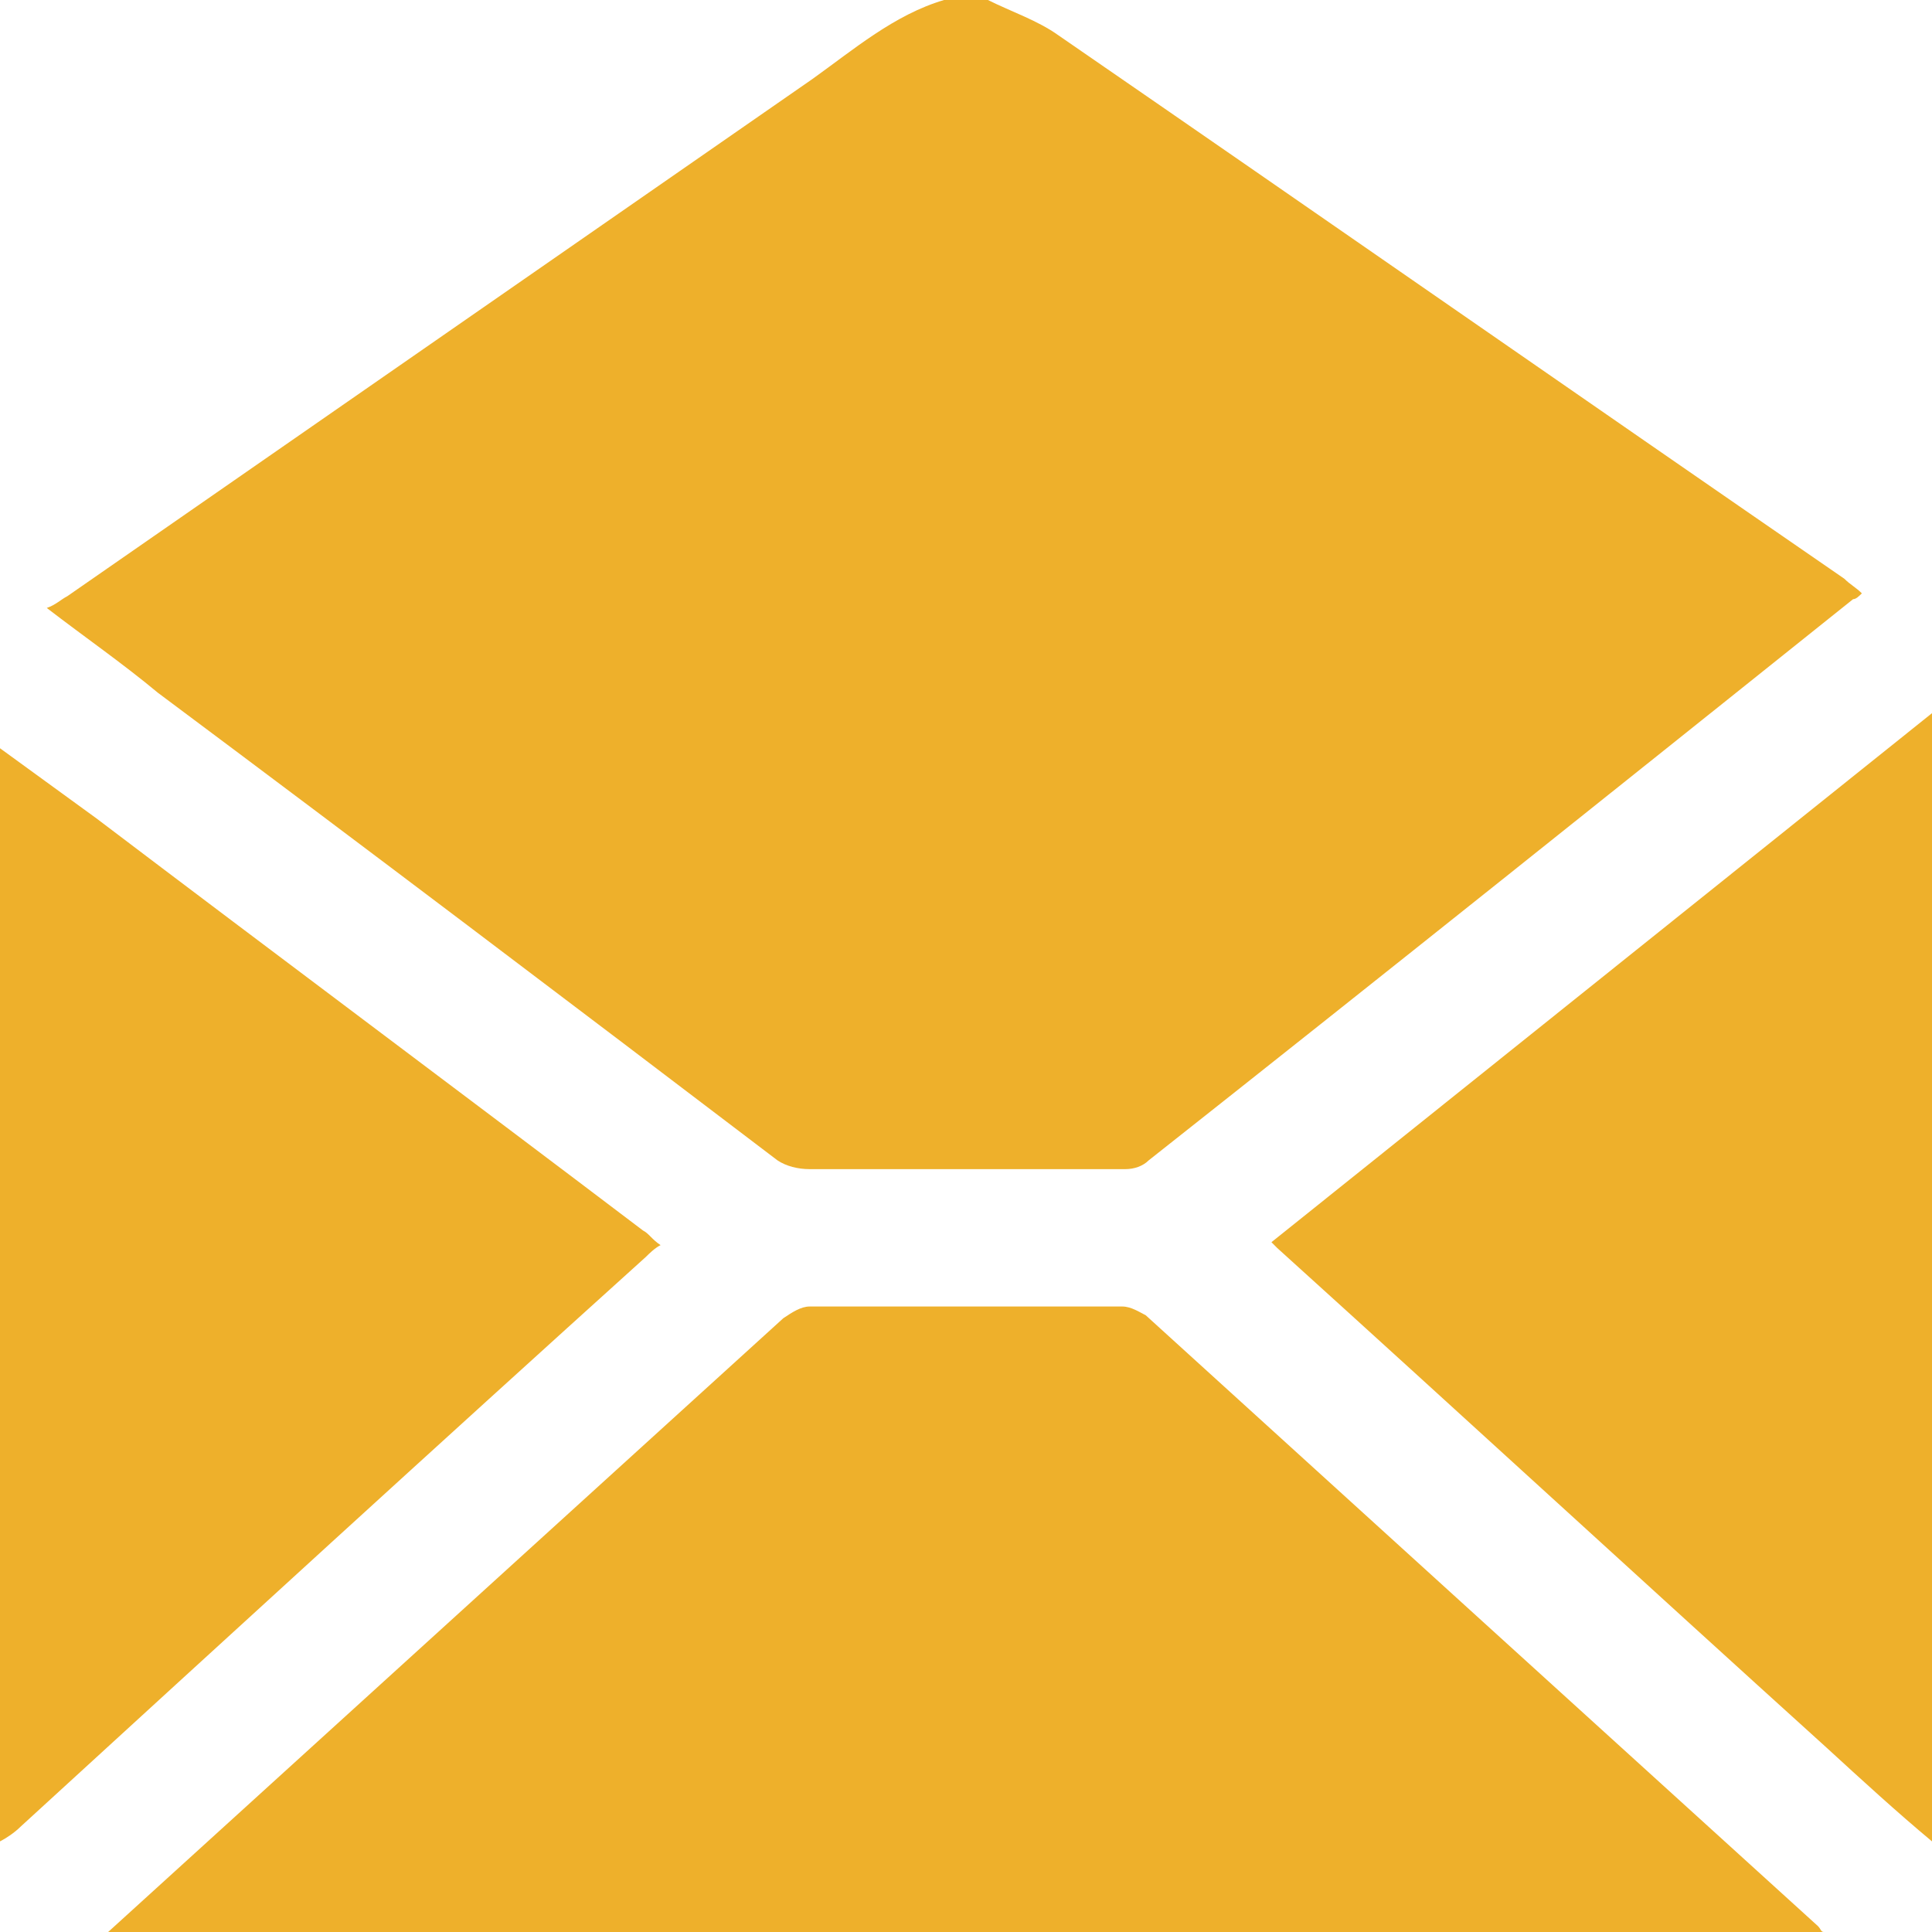 <?xml version="1.0" encoding="UTF-8"?>
<svg id="Ebene_2" data-name="Ebene 2" xmlns="http://www.w3.org/2000/svg" viewBox="0 0 512 512">
  <defs>
    <style>
      .cls-1 {
        fill: #eeb02b;
        fill-rule: evenodd;
      }
    </style>
  </defs>
  <g id="Ebene_1-2" data-name="Ebene 1">
    <path class="cls-1" d="M250.191,0h11.619c6.197,3.098,13.168,5.422,18.59,9.295,69.713,48.024,138.651,96.048,208.363,144.073,1.549,1.549,3.098,2.324,4.647,3.873-.775,.775-1.549,1.549-2.324,1.549-61.967,49.573-123.933,99.147-186.675,148.72-1.549,1.549-3.873,2.324-6.197,2.324h-83.655c-3.098,0-6.197-.775-8.52-2.324-54.995-41.828-109.216-82.88-164.212-123.933-9.295-7.746-19.365-14.717-29.434-22.463,2.324-.775,3.873-2.324,5.422-3.098C83.655,112.315,149.495,66.614,215.334,20.914c10.844-7.746,21.688-17.041,34.856-20.914h0ZM28.66,512c59.643-54.221,119.286-108.442,178.929-162.663,2.324-1.549,4.647-3.098,6.971-3.098h82.88c2.324,0,4.647,1.549,6.197,2.324,59.643,54.221,119.286,108.442,178.154,161.888,.775,.775,.775,1.549,1.549,1.549H28.66Zm483.34-24.012c-9.295-7.746-18.59-16.266-27.885-24.787-48.799-44.151-96.823-88.303-145.622-132.454l-1.549-1.549c58.094-46.475,116.962-93.725,175.056-140.2V487.988h0ZM0,198.294c8.52,6.197,17.041,12.393,25.561,18.59,48.024,36.405,96.823,72.811,144.847,109.216,1.549,.775,2.324,2.324,4.647,3.873-1.549,.775-3.098,2.324-3.873,3.098-55.77,50.348-110.766,100.696-165.761,151.044-1.549,1.549-3.873,3.098-5.422,3.873V198.294H0Z"/>
  </g>
</svg>